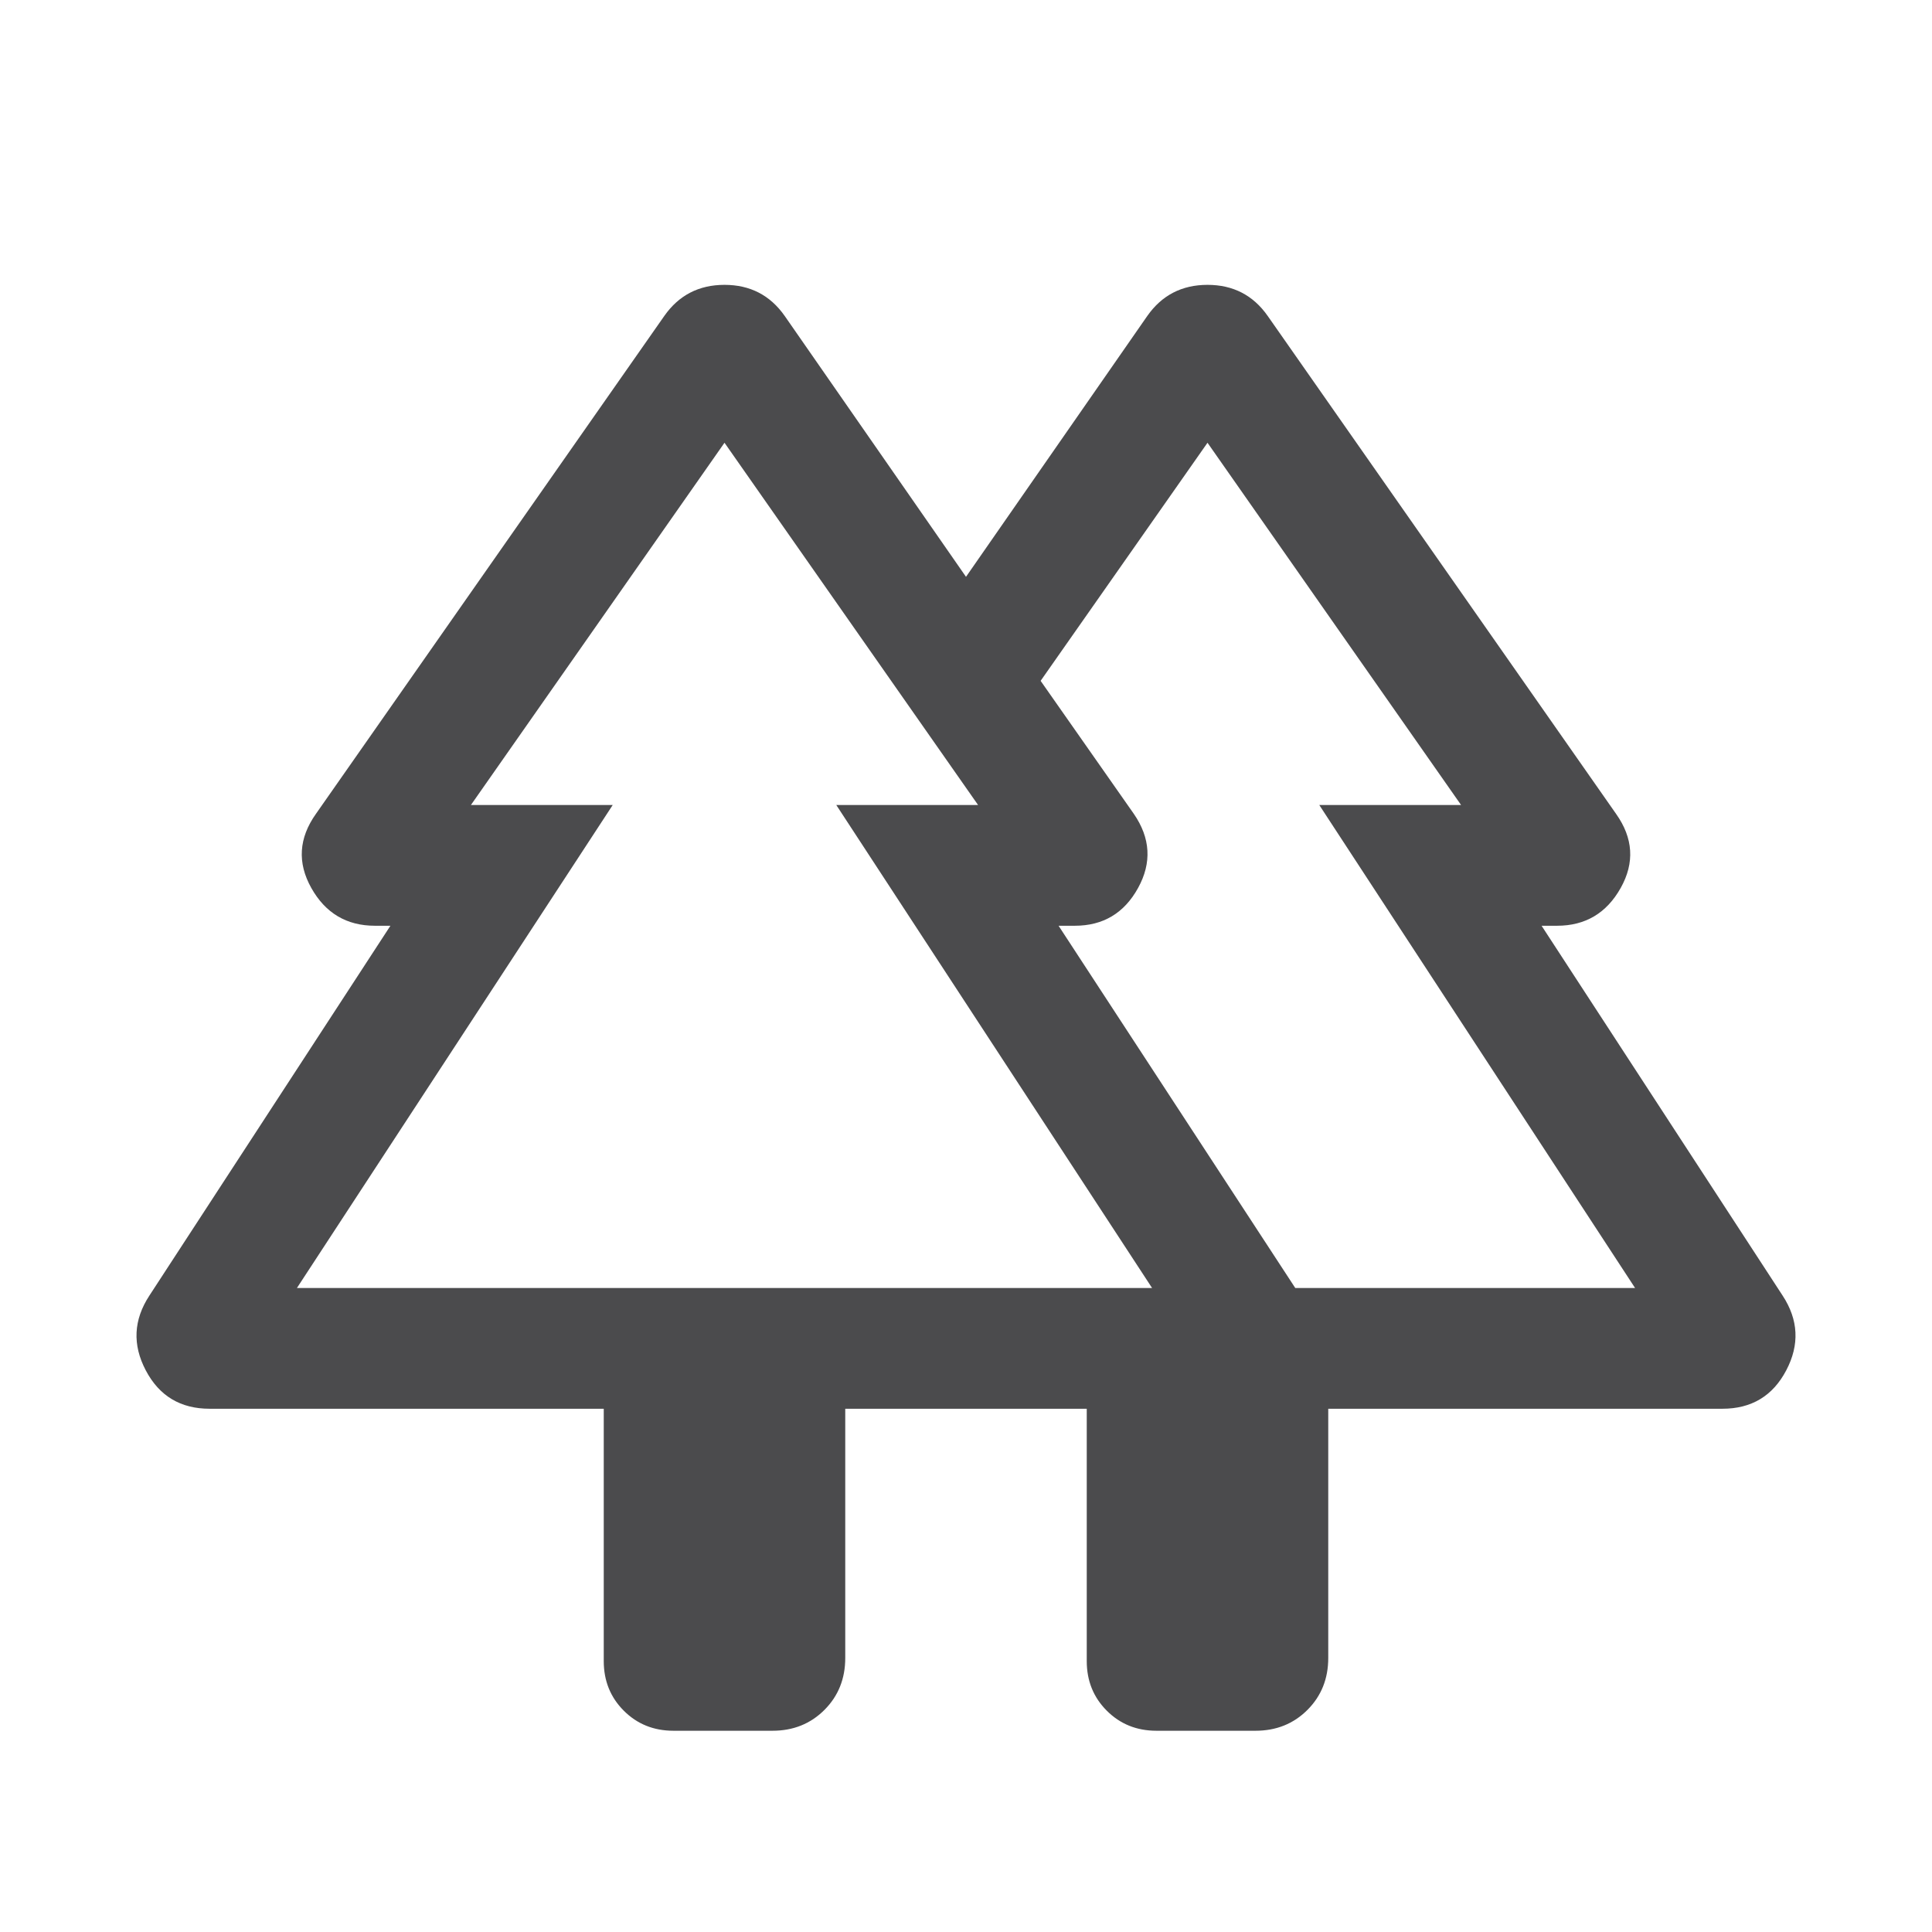 <svg xmlns="http://www.w3.org/2000/svg" height="24px" viewBox="0 -960 960 960" width="24px" fill="#4B4B4D"><path d="M300-134.62V-260H104.16q-21.7 0-31.73-19.08-10.04-19.08 1.8-37.15L194-500h-7.69q-21.08 0-31.62-18.77-10.53-18.77 2.31-36.85L330.08-803q10.84-15.46 29.92-15.46 19.08 0 29.92 15.46L480-673.38 570.08-803q10.84-15.46 29.92-15.46 19.08 0 29.92 15.46L803-555.62q12.84 18.08 2.31 36.85Q794.77-500 773.69-500H766l119.77 183.77q11.84 18.07 1.8 37.15Q877.54-260 855.84-260H660v123.84q0 15.47-10.35 25.81Q639.31-100 623.84-100h-49.22q-14.7 0-24.66-9.96T540-134.62V-260H420v123.84q0 15.47-10.35 25.81Q399.31-100 383.84-100h-49.22q-14.7 0-24.66-9.96T300-134.62ZM643.61-320h168.85L655.54-560H726L600-740l-82.92 118.31 46.3 66.07q12.46 18.08 2.12 36.85Q555.15-500 534.07-500H526l117.61 180Zm-496.07 0h424.92L415.54-560H486L360-740 234-560h70.46L147.54-320Zm0 0h156.92H234h252-70.46 156.92-424.92Zm496.07 0H526h75.54-84.46H726h-70.46 156.92-168.85ZM540-260h120-120Zm142.92 0Z"/></svg>